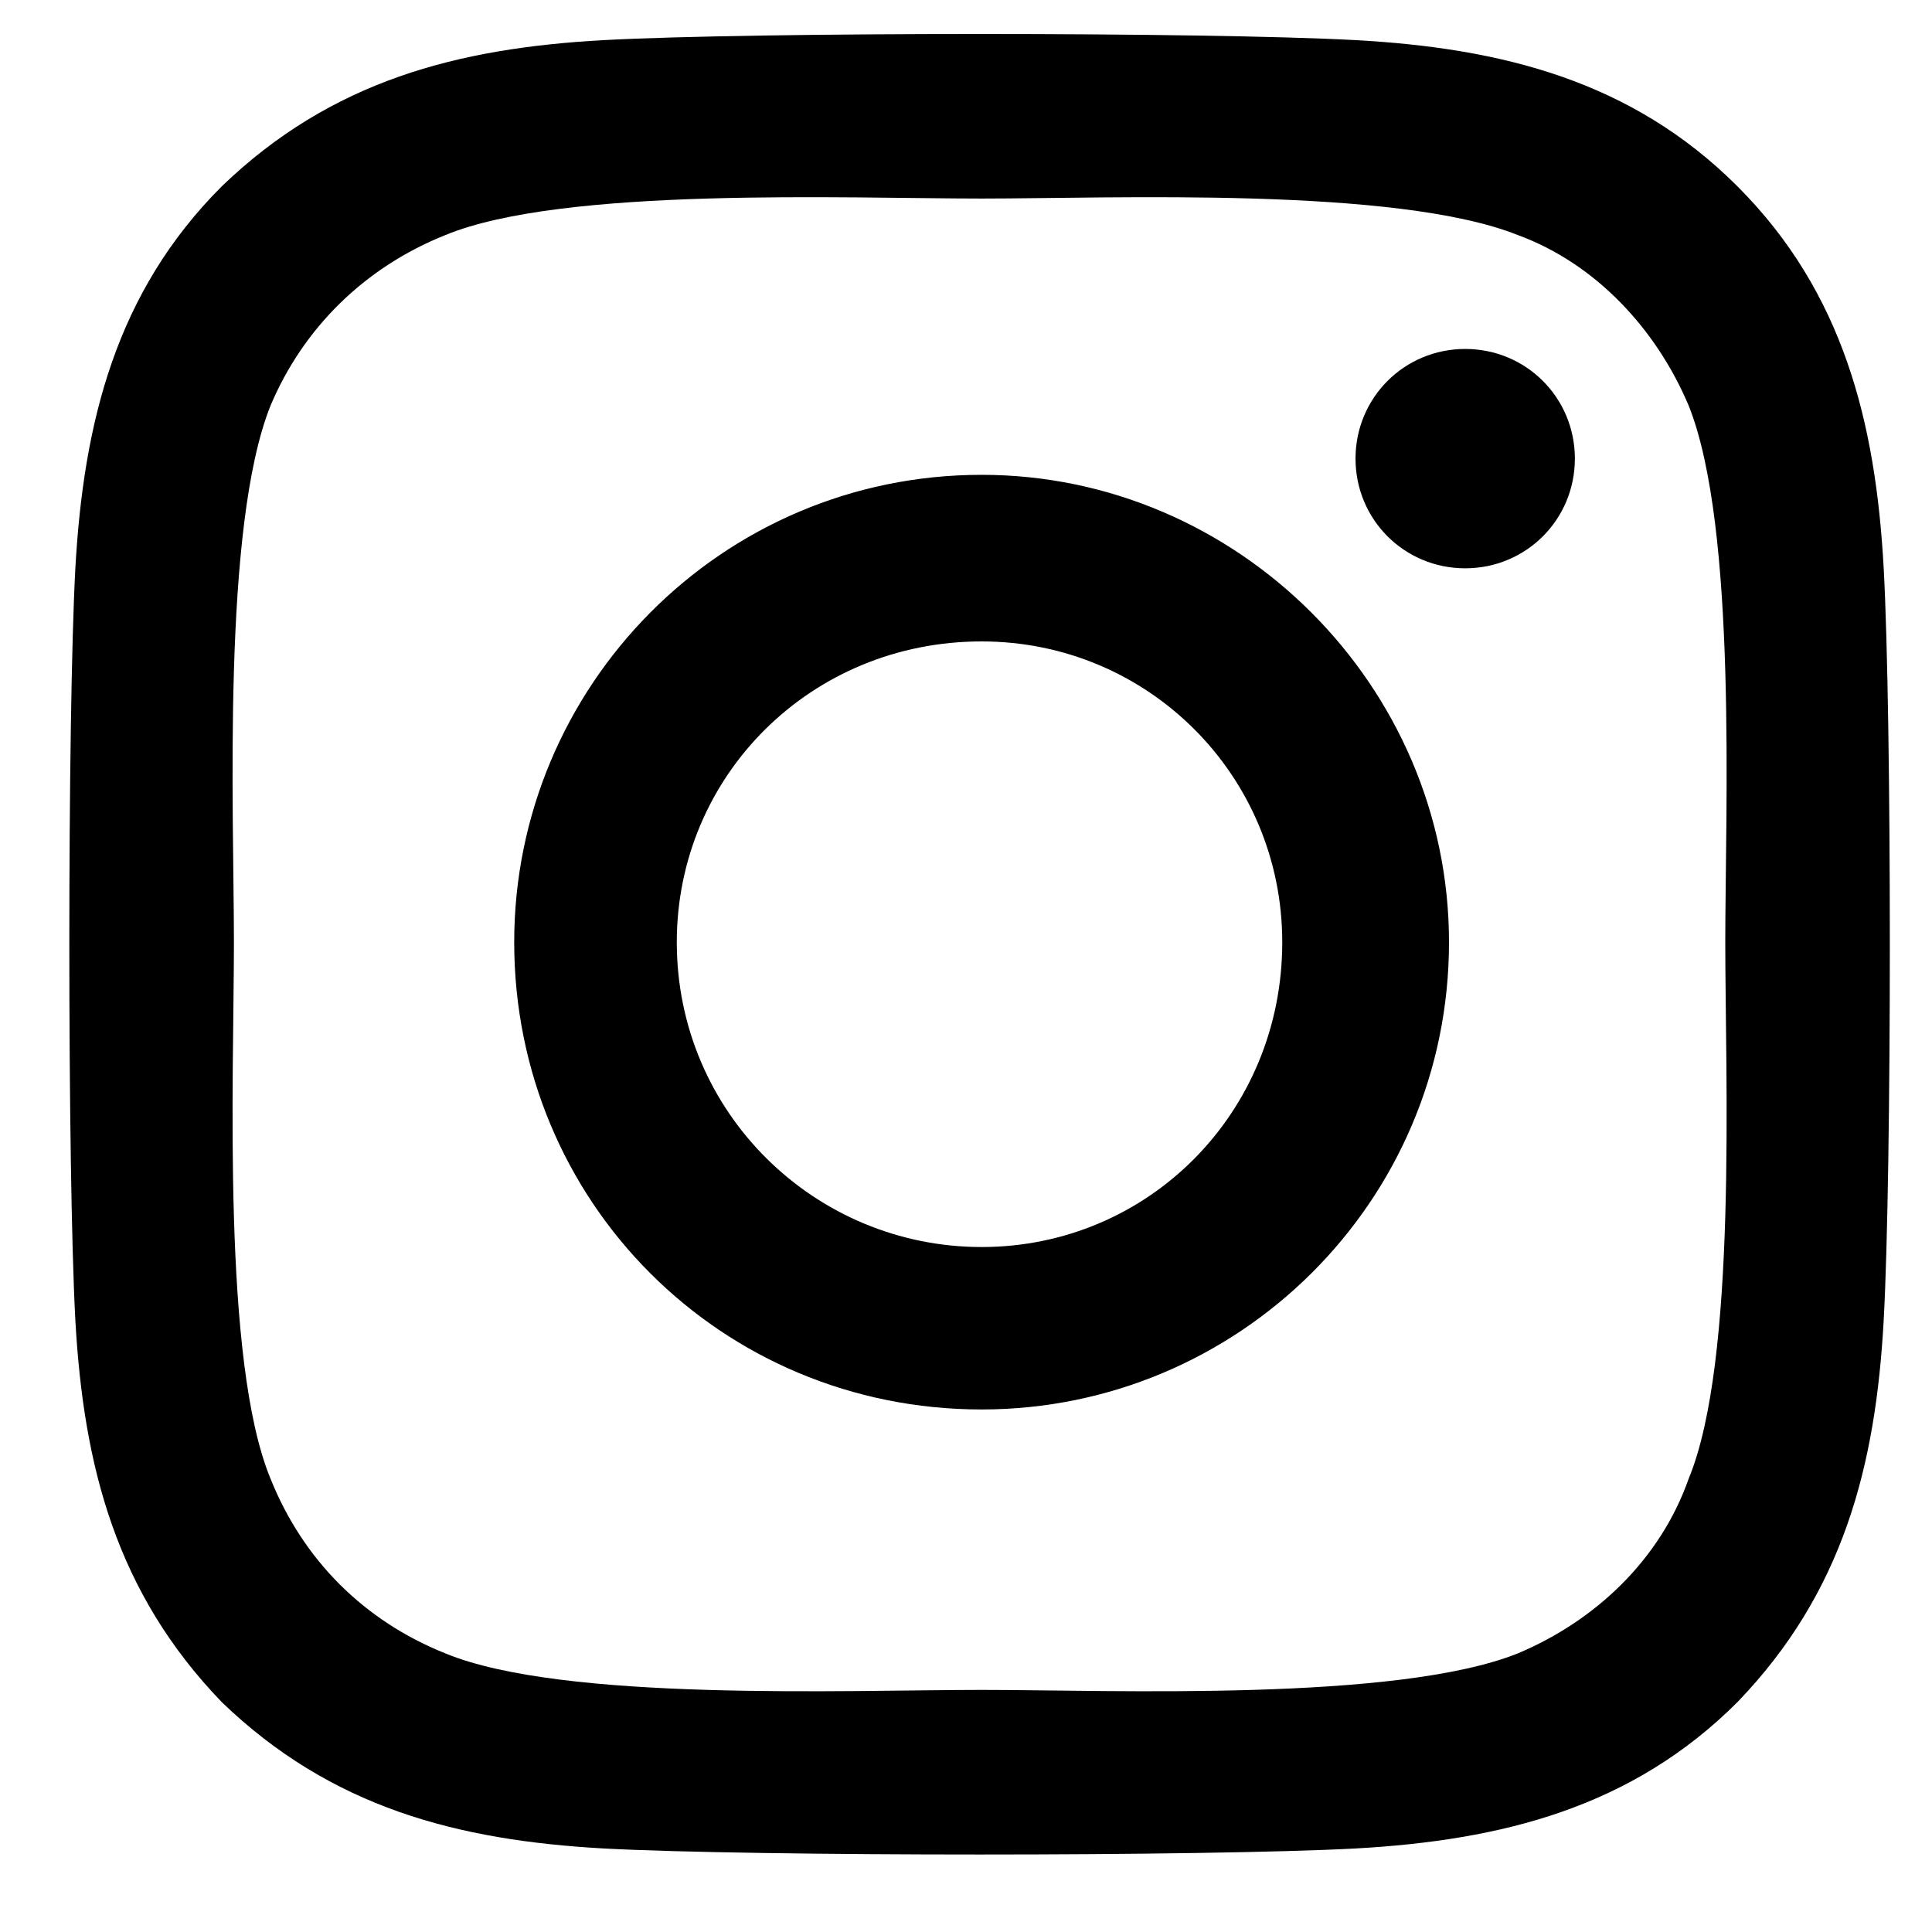 <svg width="13" height="13" viewBox="0 0 13 13" fill="none" xmlns="http://www.w3.org/2000/svg">
<path d="M6.605 3.195C8.328 3.195 9.75 4.617 9.75 6.34C9.75 8.09 8.328 9.484 6.605 9.484C4.855 9.484 3.46 8.09 3.46 6.34C3.46 4.617 4.855 3.195 6.605 3.195ZM6.605 8.391C7.726 8.391 8.628 7.488 8.628 6.34C8.628 5.219 7.726 4.316 6.605 4.316C5.457 4.316 4.554 5.219 4.554 6.34C4.554 7.488 5.484 8.391 6.605 8.391ZM10.597 3.086C10.597 3.496 10.269 3.824 9.859 3.824C9.449 3.824 9.121 3.496 9.121 3.086C9.121 2.676 9.449 2.348 9.859 2.348C10.269 2.348 10.597 2.676 10.597 3.086ZM12.675 3.824C12.73 4.836 12.73 7.871 12.675 8.883C12.621 9.867 12.402 10.715 11.691 11.453C10.98 12.164 10.105 12.383 9.121 12.438C8.109 12.492 5.074 12.492 4.062 12.438C3.078 12.383 2.23 12.164 1.492 11.453C0.781 10.715 0.562 9.867 0.507 8.883C0.453 7.871 0.453 4.836 0.507 3.824C0.562 2.84 0.781 1.965 1.492 1.254C2.23 0.543 3.078 0.324 4.062 0.27C5.074 0.215 8.109 0.215 9.121 0.27C10.105 0.324 10.98 0.543 11.691 1.254C12.402 1.965 12.621 2.84 12.675 3.824ZM11.363 9.949C11.691 9.156 11.609 7.242 11.609 6.34C11.609 5.465 11.691 3.551 11.363 2.73C11.144 2.211 10.734 1.773 10.214 1.582C9.394 1.254 7.48 1.336 6.605 1.336C5.703 1.336 3.789 1.254 2.996 1.582C2.449 1.801 2.039 2.211 1.82 2.73C1.492 3.551 1.574 5.465 1.574 6.34C1.574 7.242 1.492 9.156 1.82 9.949C2.039 10.496 2.449 10.906 2.996 11.125C3.789 11.453 5.703 11.371 6.605 11.371C7.48 11.371 9.394 11.453 10.214 11.125C10.734 10.906 11.171 10.496 11.363 9.949Z" fill="black"/>
</svg>
